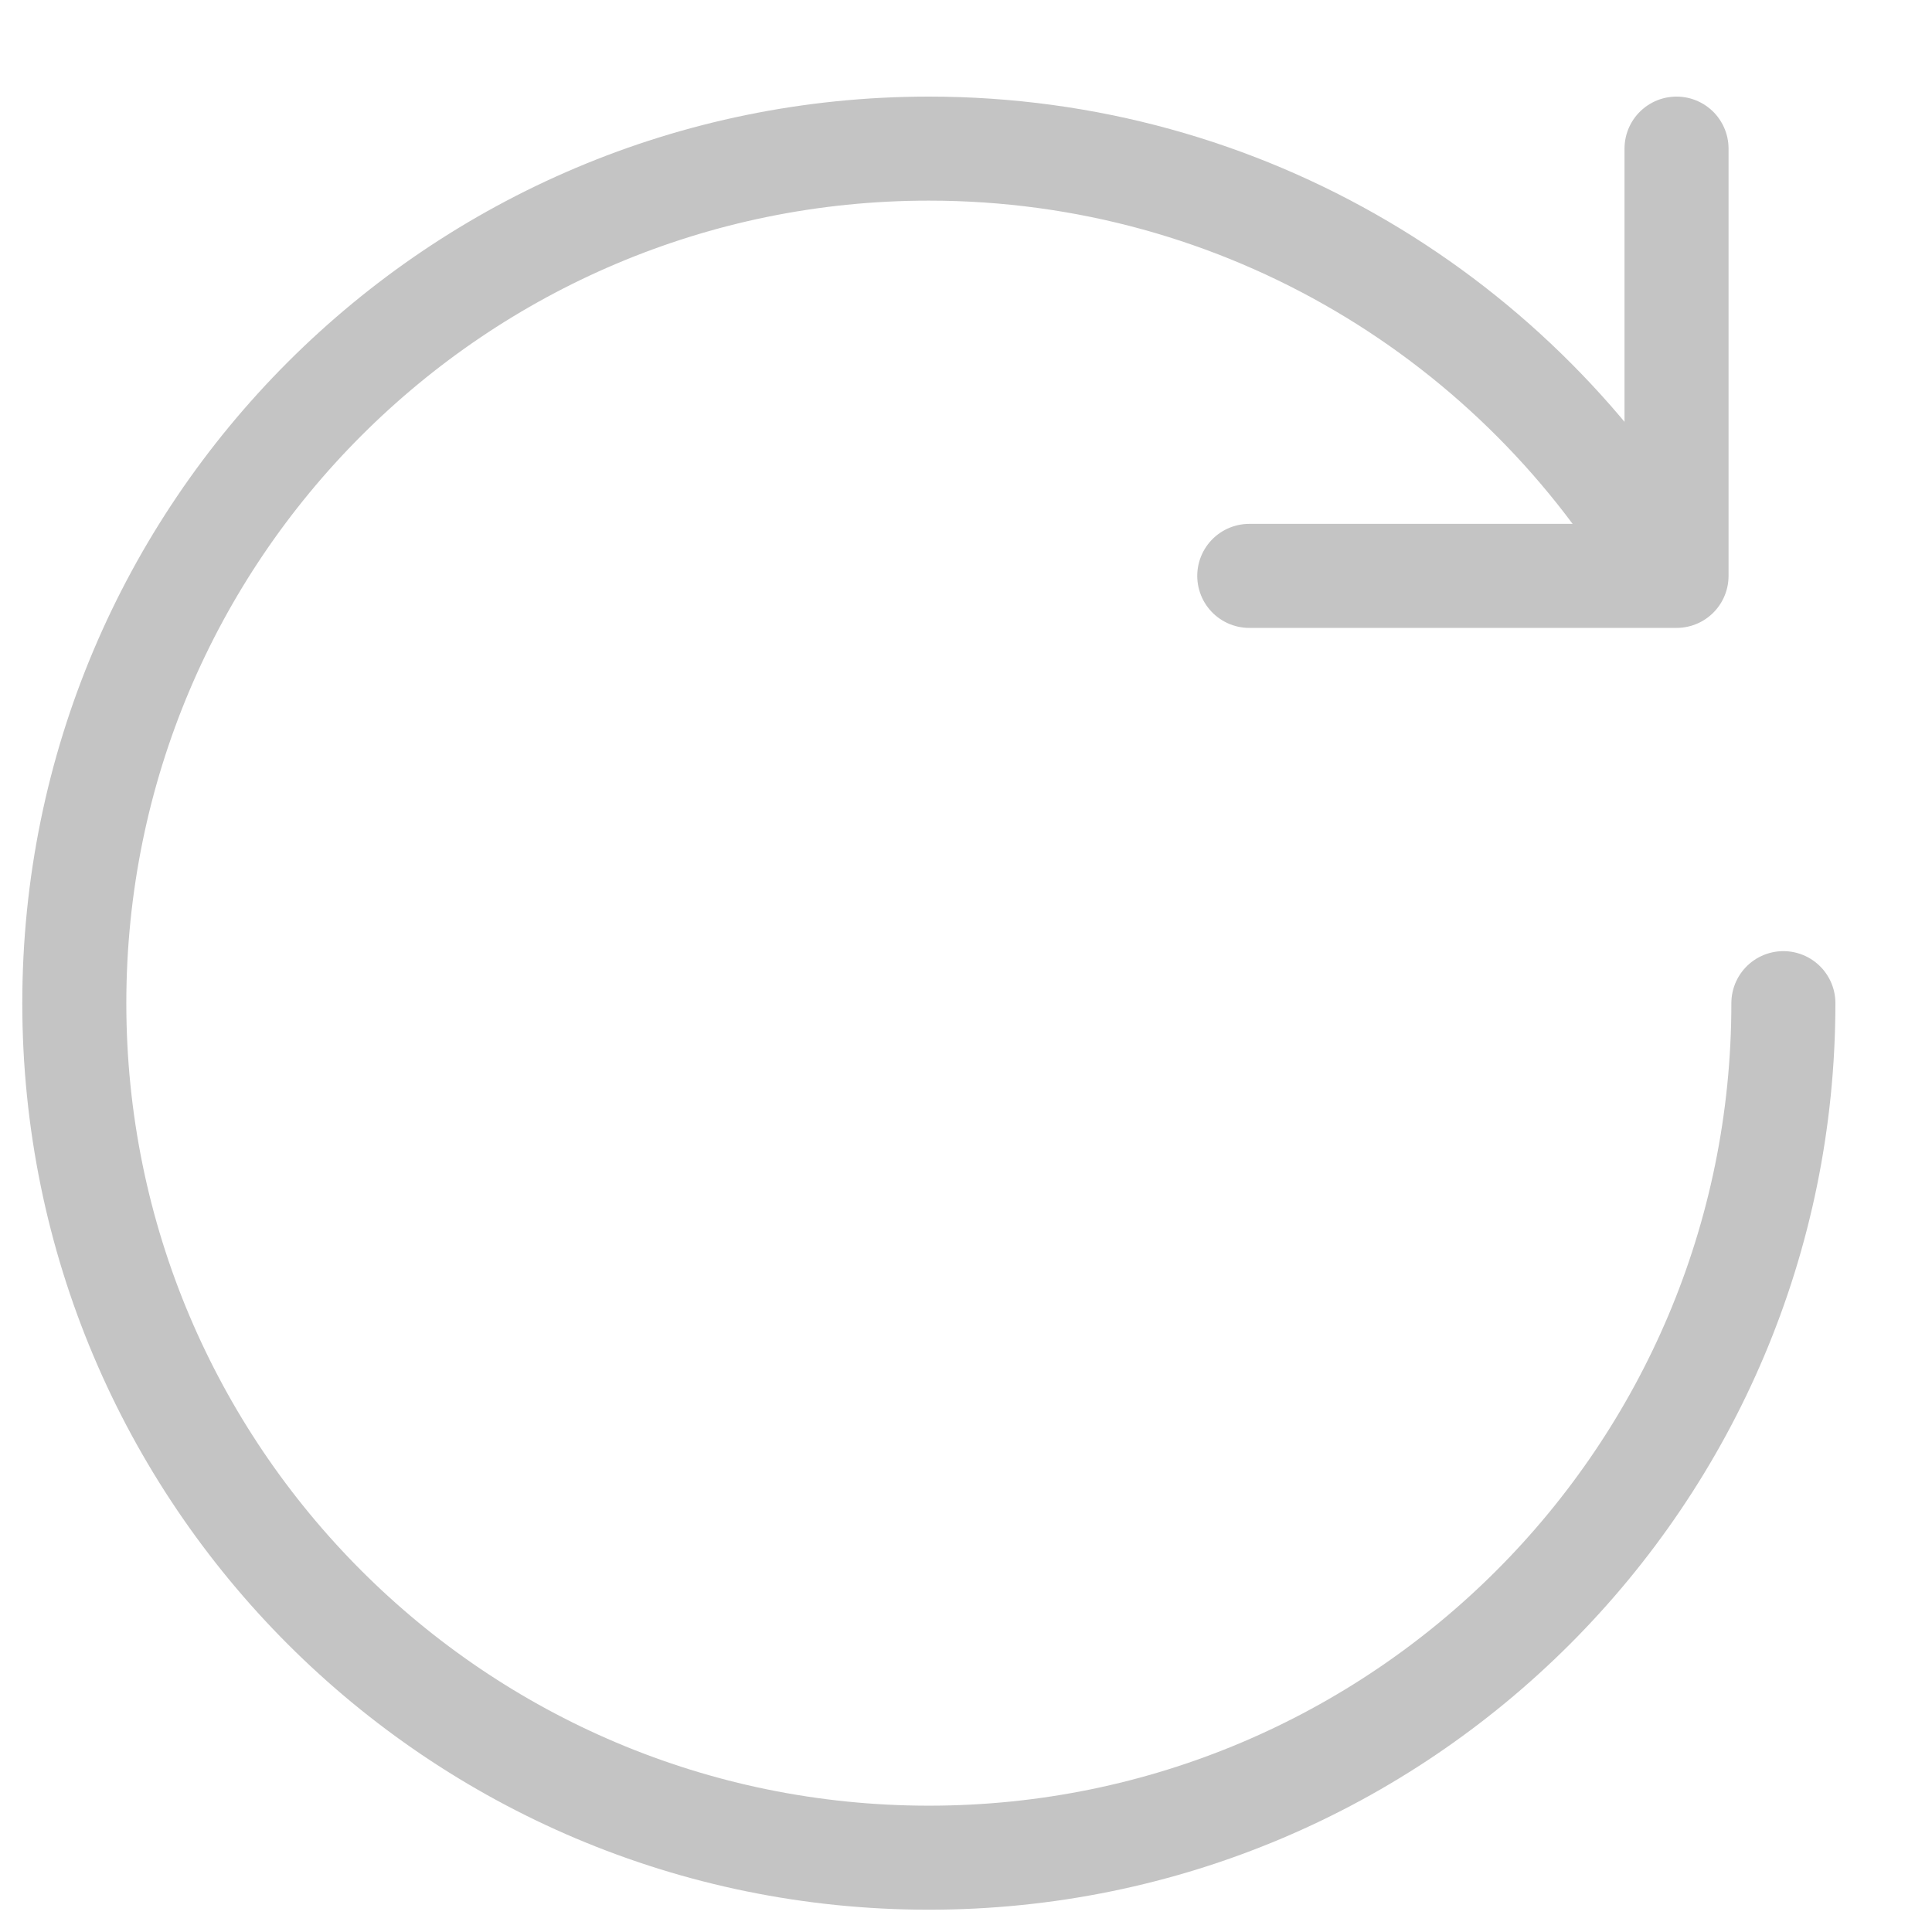 <svg width="13" height="13" viewBox="0 0 13 13" fill="none" xmlns="http://www.w3.org/2000/svg">
<path d="M11.225 3.865C10.23 2.152 8.374 1 6.25 1C3.074 1 0.5 3.574 0.5 6.75C0.5 9.926 3.074 12.5 6.25 12.5C9.426 12.5 12 9.926 12 6.75" stroke="#C4C4C4" stroke-width="0.7" stroke-linecap="round" stroke-linejoin="round"/>
<path d="M8.406 3.875H11.281V1" stroke="#C4C4C4" stroke-width="0.7" stroke-linecap="round" stroke-linejoin="round"/>
</svg>
